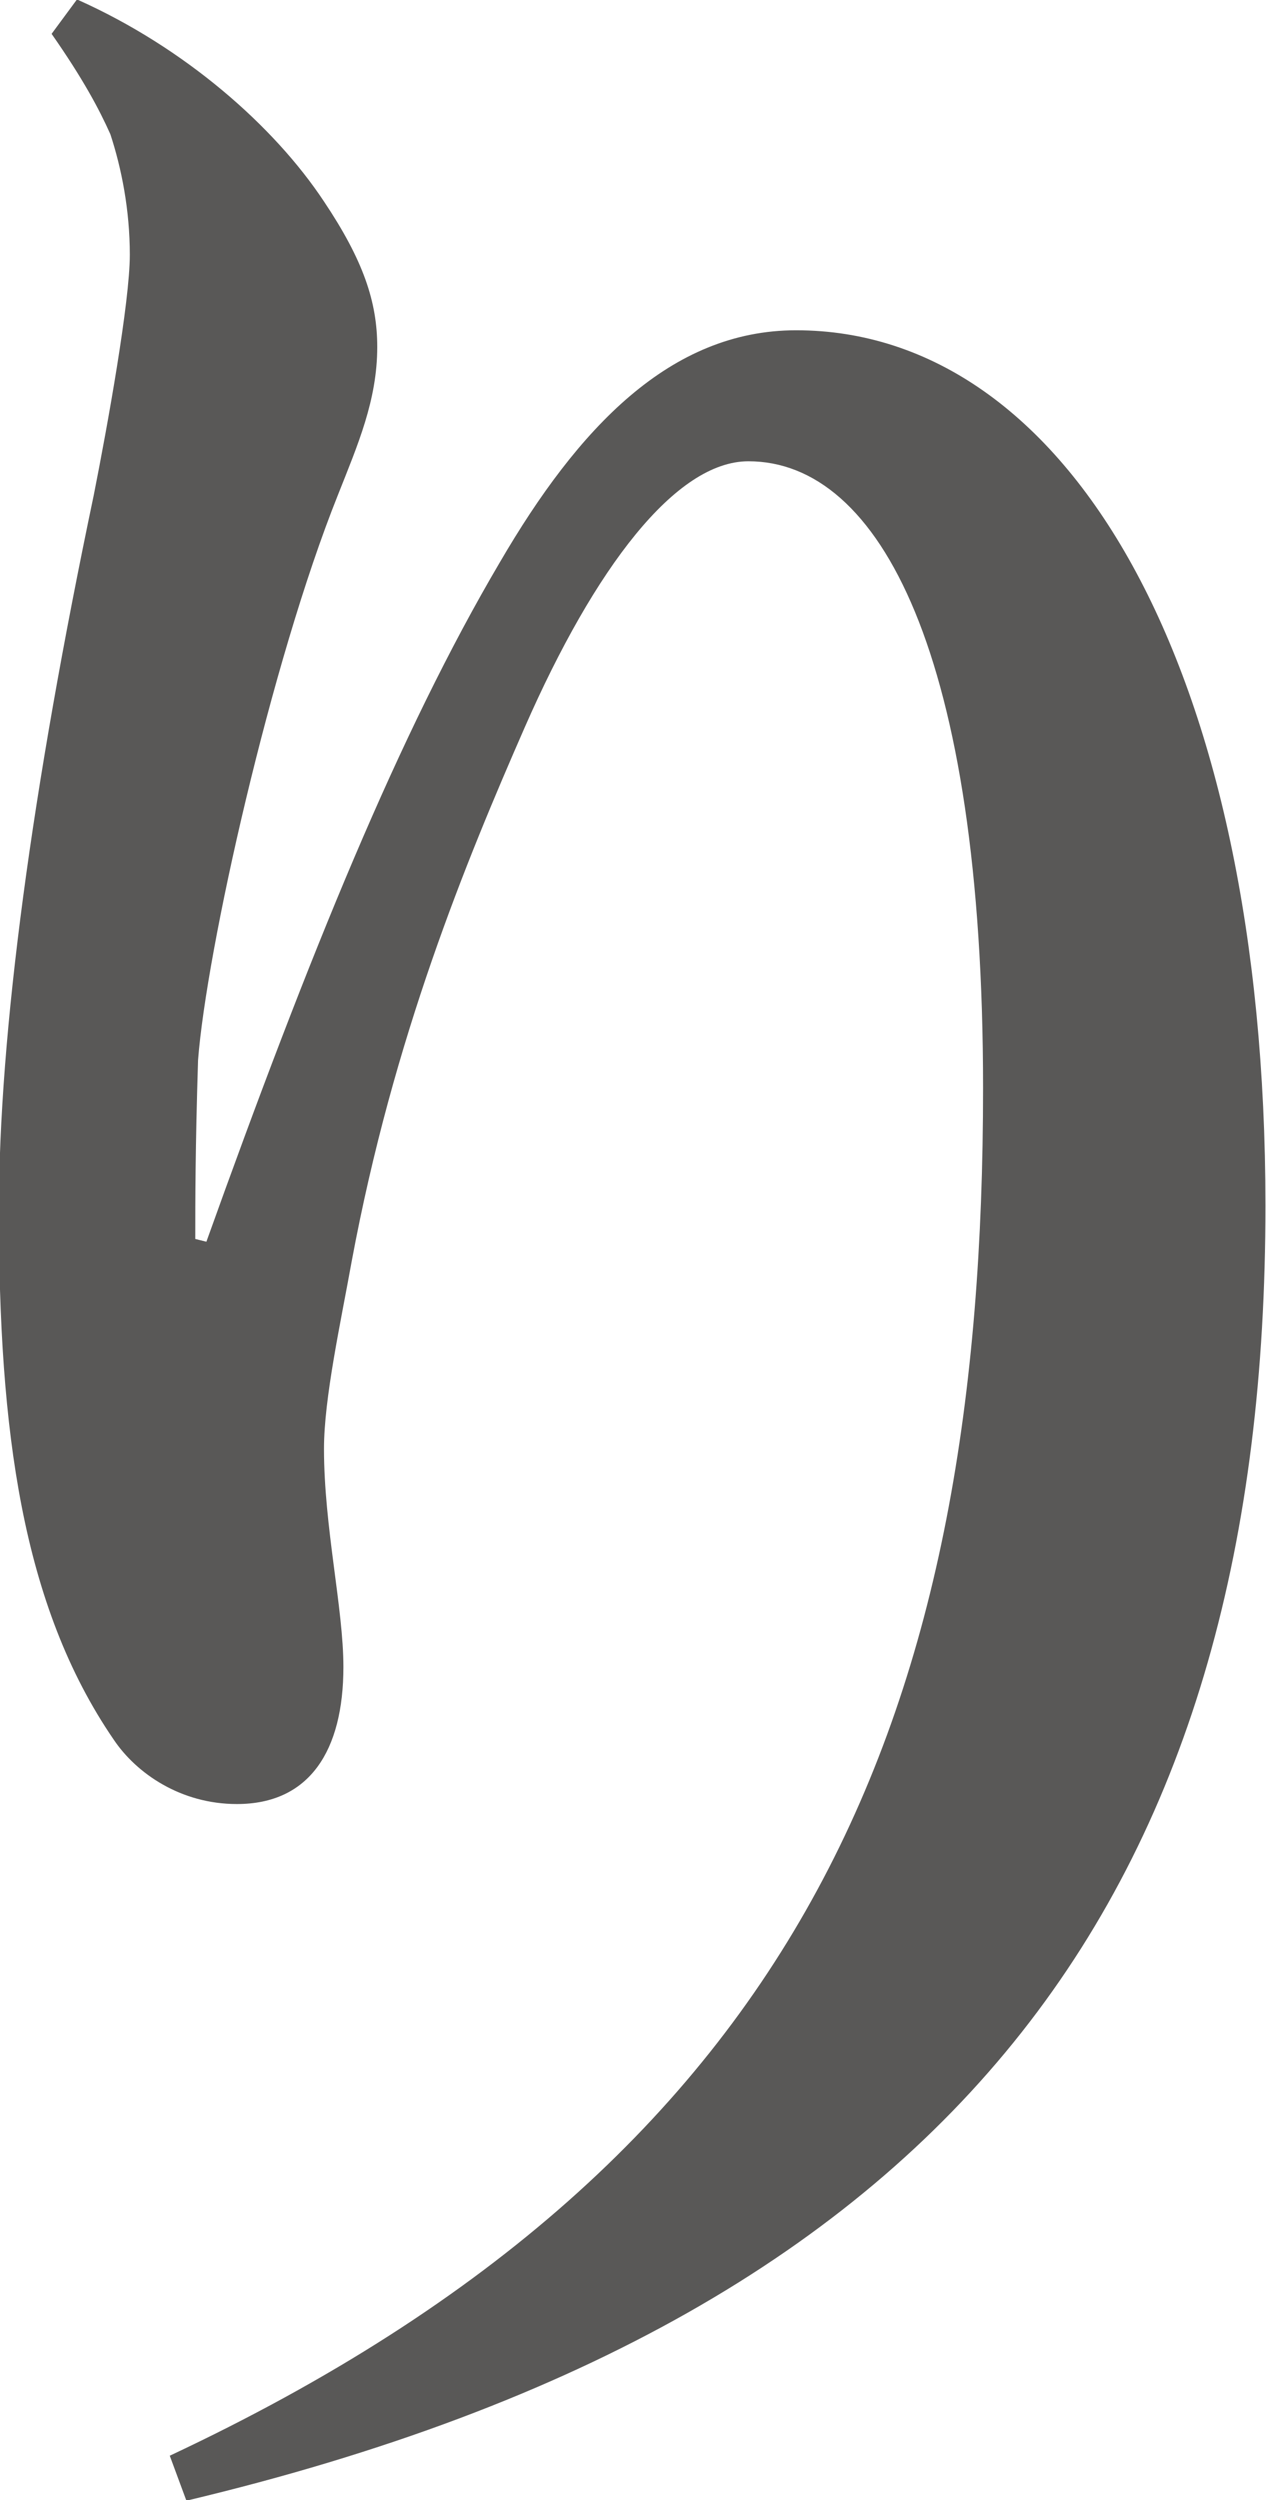 <?xml version="1.0" encoding="UTF-8"?><svg id="_レイヤー_2" xmlns="http://www.w3.org/2000/svg" viewBox="0 0 22.82 45.04"><defs><style>.cls-1{fill:#595857;stroke-width:0px;}</style></defs><g id="_レイヤー_1-2"><path class="cls-1" d="M1.41,0c1.92.86,3.53,2.27,4.43,3.63.71,1.06.96,1.81.96,2.62,0,.96-.35,1.76-.71,2.67-1.21,3.02-2.37,8.21-2.52,10.18-.05,1.61-.05,2.52-.05,3.22l.2.05c1.86-5.19,3.48-9.17,5.29-12.24,1.41-2.42,3.07-4.18,5.34-4.18,4.89,0,8.46,6.05,8.46,15.77,0,11.99-5.24,19.95-19.45,23.33l-.3-.81c11.59-5.44,14.66-13.55,14.66-24.64,0-7.81-1.86-11.29-4.23-11.29-1.31,0-2.77,1.92-4.03,4.79-1.06,2.42-2.37,5.59-3.12,9.62-.2,1.11-.5,2.47-.5,3.38,0,1.41.35,2.87.35,3.93,0,1.51-.61,2.47-1.92,2.47-1.01,0-1.81-.55-2.22-1.16-1.66-2.42-2.07-5.59-2.07-9.52,0-3.22.6-7.61,1.71-12.9.25-1.26.65-3.48.65-4.33,0-.81-.15-1.56-.35-2.17-.2-.45-.5-1.01-1.06-1.81l.45-.61Z"/></g></svg>